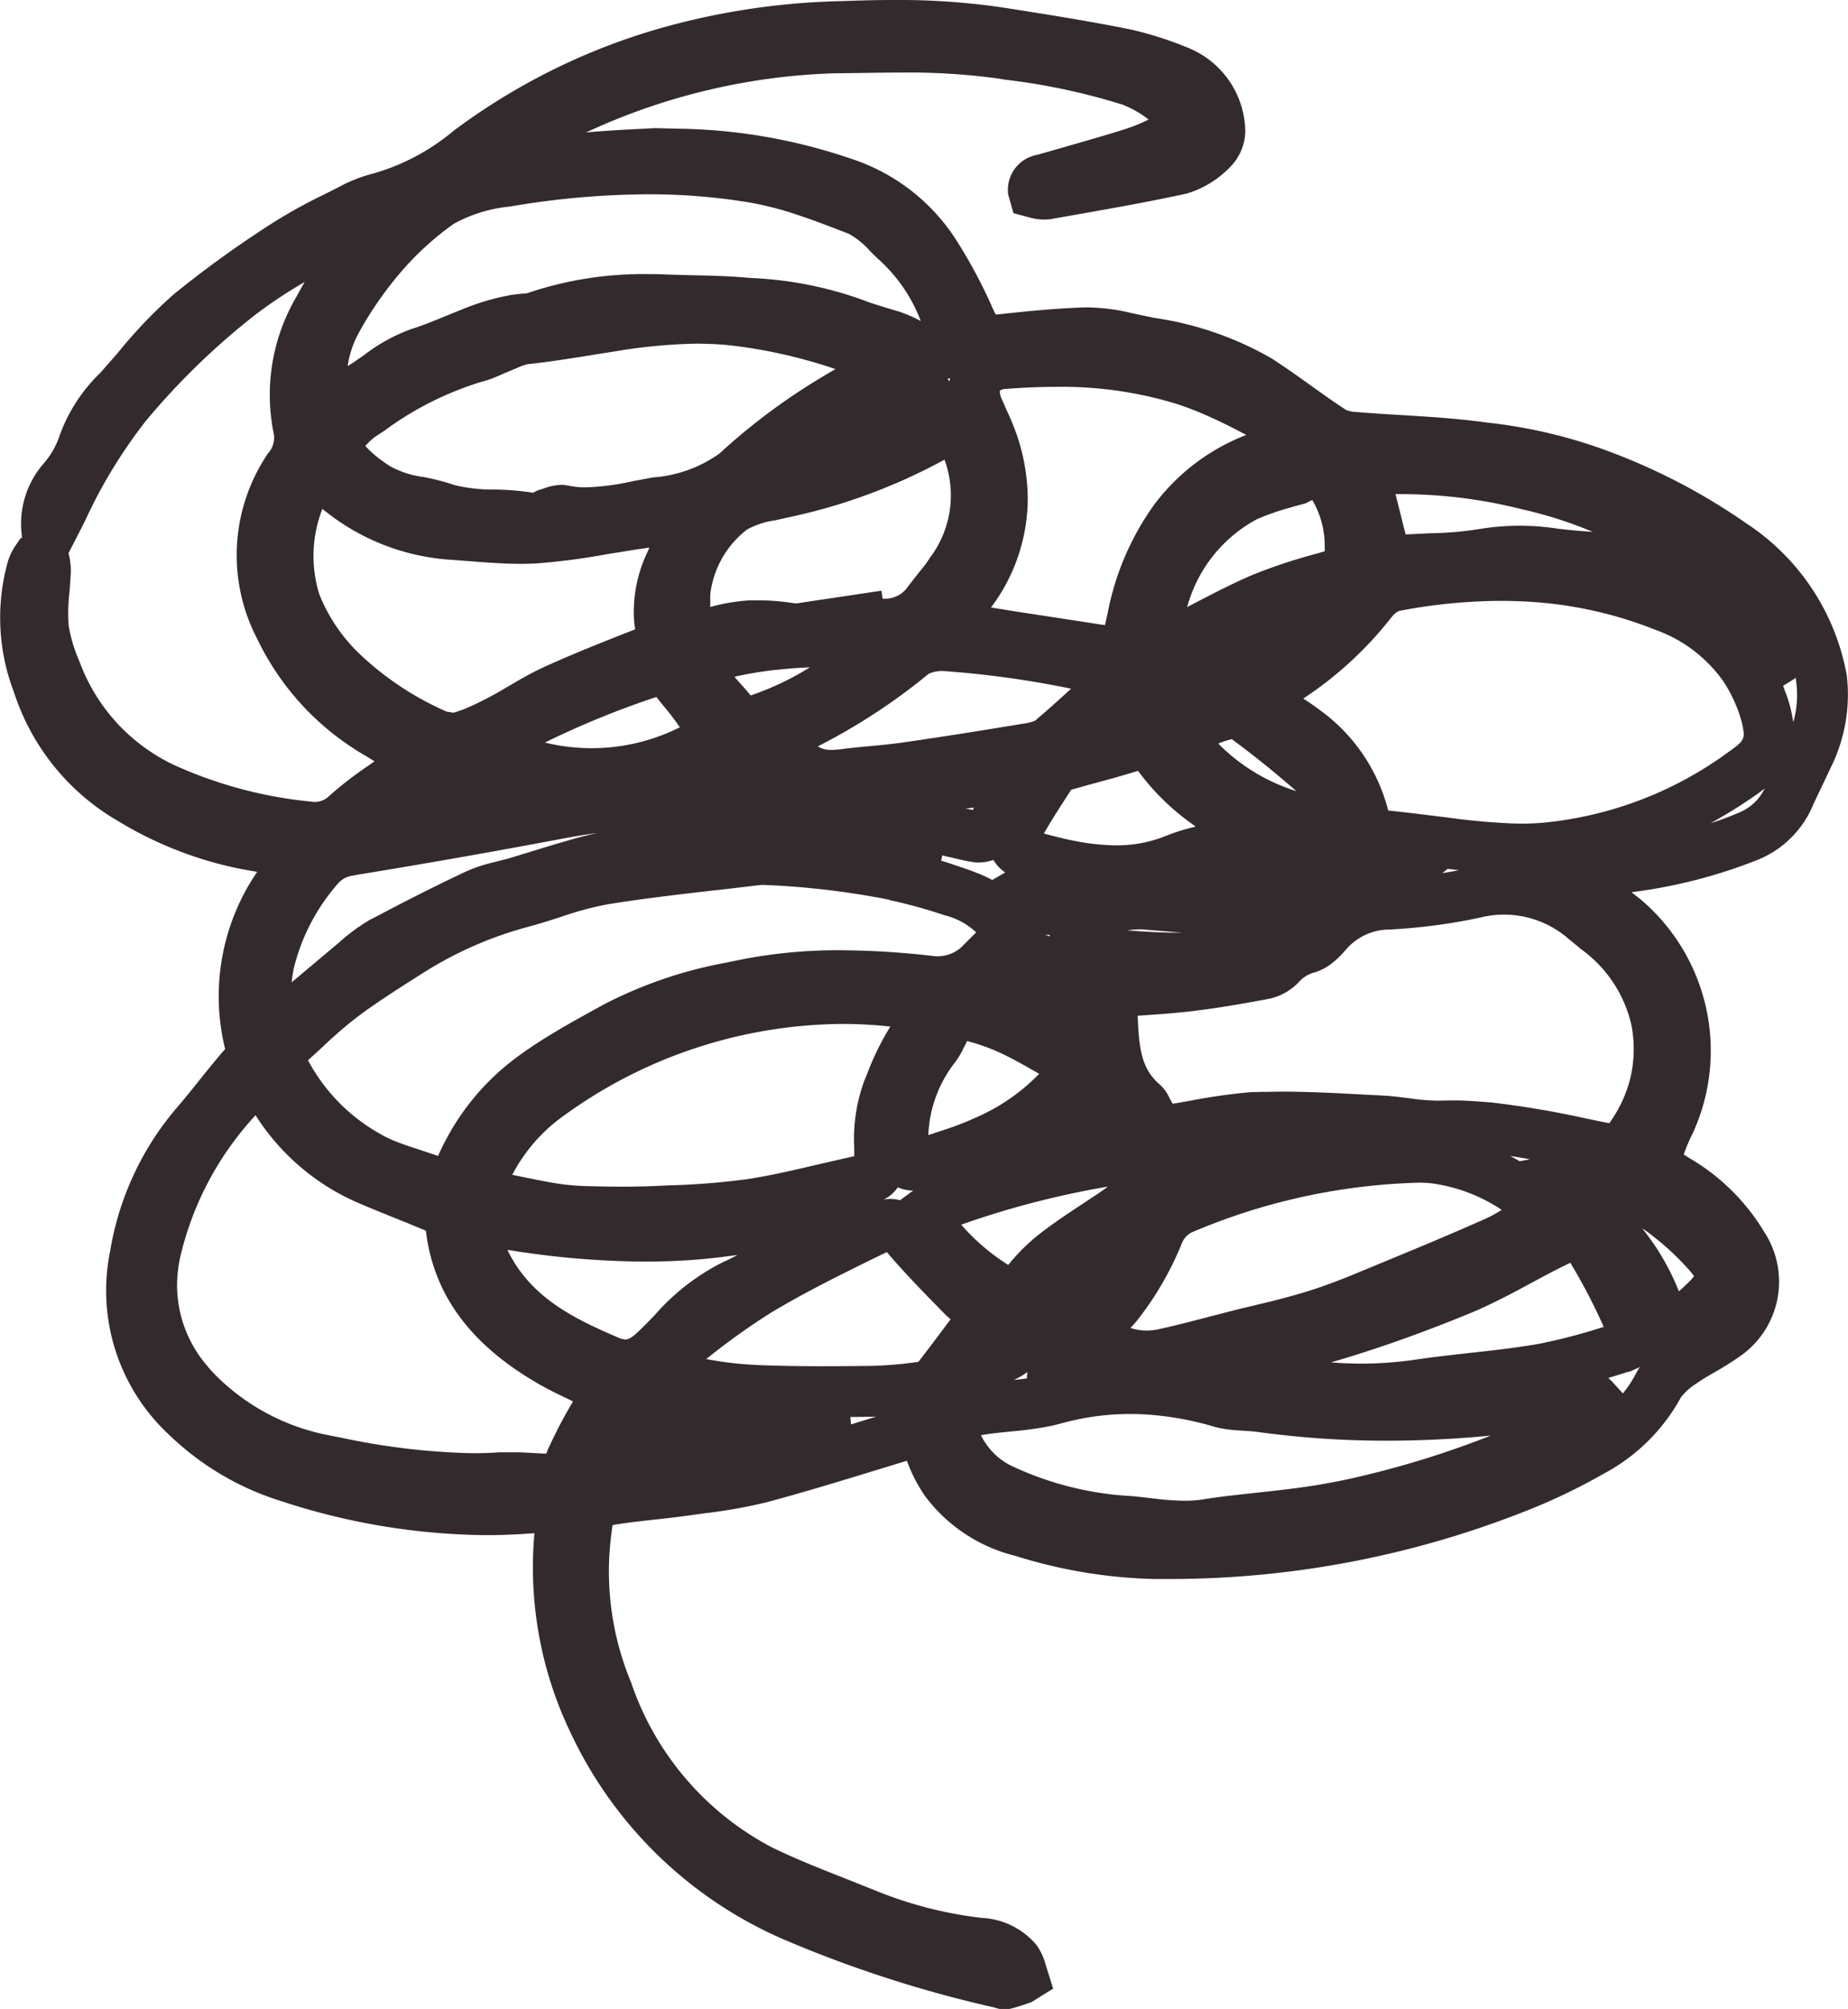 <svg xmlns="http://www.w3.org/2000/svg" xmlns:xlink="http://www.w3.org/1999/xlink" width="61.627" height="66.975" viewBox="0 0 61.627 66.975"><defs><clipPath id="a"><rect width="61.627" height="66.975" fill="none"/></clipPath></defs><g clip-path="url(#a)"><path d="M33.12,66.916a40.567,40.567,0,0,1-6.9-2.224,13.971,13.971,0,0,1-7.194-6.937,12.7,12.7,0,0,1-1.2-6.641c-.611.045-1.117.065-1.619.065a22.438,22.438,0,0,1-6.85-1.142,9.363,9.363,0,0,1-3.7-2.19,6.553,6.553,0,0,1-1.982-6.131,9.806,9.806,0,0,1,2.284-4.856c.233-.272.456-.552.68-.831.286-.357.57-.713.872-1.054a7.349,7.349,0,0,1,1.069-5.91c-.176-.028-.353-.059-.528-.093a12.561,12.561,0,0,1-4.112-1.6,7.7,7.7,0,0,1-3.473-4.3A6.935,6.935,0,0,1,.271,18.7a1.939,1.939,0,0,1,.257-.521l.159-.233.054-.021a3.055,3.055,0,0,1,.7-2.452,2.737,2.737,0,0,0,.541-.925,5.472,5.472,0,0,1,1.367-2.119l.581-.662A15.967,15.967,0,0,1,5.8,9.809,35.859,35.859,0,0,1,9.071,7.448a16.87,16.87,0,0,1,1.741-.964l.474-.24a4.953,4.953,0,0,1,1.131-.451,7.231,7.231,0,0,0,2.7-1.423A21.289,21.289,0,0,1,21.91.974a24.065,24.065,0,0,1,6.2-.938C28.676.014,29.247,0,29.815,0a23.657,23.657,0,0,1,3.65.254c1.426.222,2.854.448,4.268.734a11.89,11.89,0,0,1,1.954.633,3.051,3.051,0,0,1,1.844,2.774,1.746,1.746,0,0,1-.521,1.189,3.339,3.339,0,0,1-1.42.866c-1.229.271-2.471.489-3.712.708l-.871.153a1.821,1.821,0,0,1-.633-.05L33.8,7.106l-.176-.622a1.189,1.189,0,0,1,.986-1.327l.862-.246c.692-.2,1.384-.394,2.068-.612a5.531,5.531,0,0,0,.766-.313,3.361,3.361,0,0,0-.877-.5,21.54,21.54,0,0,0-3.891-.828L33.3,2.619a21.955,21.955,0,0,0-3.239-.2c-.482,0-.965.008-1.448.015l-.806.01a21.165,21.165,0,0,0-8.152,1.922l-.116.05c.628-.057,1.259-.091,1.89-.123l.419-.022.847.02a18.558,18.558,0,0,1,5.667.993,6.585,6.585,0,0,1,3.576,2.792A16.935,16.935,0,0,1,33.1,10.262c.022.048.066.143.107.222.079,0,.158-.012.249-.021.913-.1,1.829-.186,2.745-.216a6.668,6.668,0,0,1,1.543.192l.746.158A10.991,10.991,0,0,1,42.4,11.944c.451.291.887.6,1.324.913.385.274.769.55,1.164.808a1.085,1.085,0,0,0,.393.074c.492.042.987.072,1.483.1.952.058,1.9.118,2.845.251a16.626,16.626,0,0,1,3.886.9,20.524,20.524,0,0,1,4.743,2.457,7.681,7.681,0,0,1,3.352,5.073A5.473,5.473,0,0,1,61.05,25.6l-.272.575c-.1.209-.2.419-.3.632a3.379,3.379,0,0,1-1.807,1.837,17.161,17.161,0,0,1-4.259,1.1c.095.079.191.154.287.227a6.609,6.609,0,0,1,1.754,7.81,5.767,5.767,0,0,0-.3.705c.063.045.127.088.194.127a7.041,7.041,0,0,1,2.49,2.459,3.025,3.025,0,0,1-.769,4.115,9.308,9.308,0,0,1-.873.552c-.218.127-.437.252-.643.4a1.963,1.963,0,0,0-.489.44,6.322,6.322,0,0,1-2.589,2.557,19.946,19.946,0,0,1-2.7,1.282,32.264,32.264,0,0,1-11.76,2.223l-.52,0a16.665,16.665,0,0,1-4.631-.772,5.347,5.347,0,0,1-3.017-2,5.168,5.168,0,0,1-.6-1.17l-1.044.319c-1.2.367-2.4.734-3.606,1.057a16.862,16.862,0,0,1-2.087.374l-.493.068c-.385.055-.771.1-1.159.141-.418.046-.836.092-1.252.156-.074.011-.129.021-.171.03-.009.051-.021.122-.034.221a9.627,9.627,0,0,0,.649,5.025,9.735,9.735,0,0,0,4.7,5.5c.82.4,1.67.731,2.52,1.067l1.084.433a13.5,13.5,0,0,0,3.377.848,2.551,2.551,0,0,1,1.843.91,2.072,2.072,0,0,1,.3.649l.25.8-.729.453c-.321.109-.486.166-.656.207l-.1.025-.263.005Zm6.4-16.884a3.682,3.682,0,0,0,.565-.04c.619-.1,1.241-.163,1.863-.232.786-.085,1.572-.171,2.355-.318q.557-.1,1.113-.234a31.2,31.2,0,0,0,4.3-1.348h0c-1.183.114-2.332.17-3.467.17a31.345,31.345,0,0,1-4.308-.292c-.145-.02-.293-.028-.441-.037s-.319-.019-.49-.04a3.325,3.325,0,0,1-.526-.1,10.23,10.23,0,0,0-2.372-.411q-.213-.01-.425-.01a8.58,8.58,0,0,0-2.3.315c-.115.032-.229.06-.344.084a12.077,12.077,0,0,1-1.332.184c-.286.029-.572.056-.854.1l-.141.024a2.234,2.234,0,0,0,.914.968l.018.01.056.03a10.718,10.718,0,0,0,4.074,1.024l.492.054.214.025A9.129,9.129,0,0,0,39.517,50.032ZM18.128,48.459c.046,0,.08,0,.1,0a.022.022,0,0,1,0-.008,1.354,1.354,0,0,1,.107-.257,15.5,15.5,0,0,1,.777-1.472l-.145-.073c-.2-.095-.4-.189-.591-.289-.137-.07-.272-.142-.405-.219-2.281-1.31-3.513-2.982-3.766-5.113l-.637-.263c-.359-.143-.717-.287-1.074-.434q-.285-.117-.569-.239a7.638,7.638,0,0,1-3.4-2.912A10.432,10.432,0,0,0,6.015,41.9a4.428,4.428,0,0,0-.107.943,4.126,4.126,0,0,0,1,2.687q.136.165.291.323a7.262,7.262,0,0,0,3.759,1.994l.071.014.408.08a23.042,23.042,0,0,0,4.328.507c.3,0,.6-.009.9-.031l.027,0h.206l.44,0Zm11.048-1.228-.817.009.026.247.319-.1.525-.161Zm24.946-.777a3.691,3.691,0,0,0,.433-.657,2,2,0,0,1,.14-.23l-.079.046h0l-.013.007-.008,0-.007,0-.012.006h0a2.189,2.189,0,0,1-.209.093h0l-.016.006h0l-.014.005-.006,0-.01,0-.009,0-.008,0-.014.005h0c-.049.017-.1.033-.144.047l-.508.156.064.061.045.043h0l0,0Zm-20.312-.449c.147-.015.294-.031.439-.052l0-.081q.007-.068.018-.132A2.281,2.281,0,0,1,33.811,46.005Zm-8.4-.491c1.248.044,2.5.038,3.745.02a13.382,13.382,0,0,0,1.476-.133c.344-.446.686-.9,1.072-1.418-.068-.057-.133-.116-.195-.179-.622-.63-1.241-1.265-1.821-1.933-.042-.048-.078-.092-.11-.13l-.067.034L29.044,42l-.034.017c-.812.4-1.646.815-2.45,1.258q-.4.222-.792.454a22.432,22.432,0,0,0-2.126,1.51l-.021.016-.069.053a11.449,11.449,0,0,0,1.55.19Q25.253,45.509,25.407,45.514Zm21.671-.168.283-.041c.547-.077,1.1-.138,1.646-.2.346-.038.692-.076,1.037-.118.37-.045.739-.1,1.106-.156l.13-.022a19.273,19.273,0,0,0,2.2-.574A18.8,18.8,0,0,0,52.37,42.1l-.081.038c-.288.138-.57.285-.851.435l-.386.207c-.275.148-.55.3-.828.439-.391.2-.788.393-1.2.563-.8.327-1.57.624-2.328.893-.783.277-1.549.525-2.307.744A12.422,12.422,0,0,0,47.078,45.346ZM20.639,44.6a.577.577,0,0,0,.216.054h.021c.053,0,.169-.031.372-.223.109-.1.216-.207.321-.314l.016-.016.043-.044.045-.045.017-.018.133-.136a7.455,7.455,0,0,1,2.269-1.77c.171-.077.339-.162.505-.251-.329.047-.658.089-.988.122-.705.07-1.409.1-2.113.1a29.088,29.088,0,0,1-4.572-.392C17.677,43.237,19.109,43.949,20.639,44.6Zm17.894-.266.018,0c.613-.133,1.219-.291,1.826-.45l.924-.238,1.136-.271.111-.029c.412-.108.816-.216,1.212-.345.432-.14.859-.3,1.279-.471l.834-.345c1.244-.514,2.489-1.027,3.717-1.577a3.647,3.647,0,0,0,.49-.274,5.539,5.539,0,0,0-2.362-.887c-.127-.013-.257-.019-.388-.019a20.647,20.647,0,0,0-7.511,1.626l-.039.016a.682.682,0,0,0-.373.4,10.532,10.532,0,0,1-1.522,2.6q-.089.1-.184.2A1.729,1.729,0,0,0,38.533,44.334ZM55.99,43.048c.109-.09.217-.194.337-.312a1.405,1.405,0,0,0,.169-.193c-.018-.016-.051-.068-.113-.145a8.926,8.926,0,0,0-1.33-1.243,2.721,2.721,0,0,0-.284-.2A8.07,8.07,0,0,1,55.99,43.048Zm-22.418-.912.052.038.03-.037a6.522,6.522,0,0,1,.71-.744q.147-.132.3-.251c.477-.372.984-.707,1.491-1.041l.43-.285c.071-.047.252-.168.36-.257a29.705,29.705,0,0,0-4.888,1.269A7.037,7.037,0,0,0,33.572,42.136Zm-3.546-2.12,0-.009.43-.317a1.215,1.215,0,0,1-.513-.108,1.176,1.176,0,0,1-.467.405l.06-.008a1.011,1.011,0,0,1,.153-.009h.048A1.2,1.2,0,0,1,30.026,40.016Zm-11.621-.589a7.844,7.844,0,0,0,1.209.117c.579.015,1.16.024,1.74.01h0l.063,0h0q.2-.005.4-.014l.47-.021a24.76,24.76,0,0,0,2.627-.207c.62-.095,1.234-.228,1.847-.37l.515-.12,1.114-.255.1-.021c0-.031,0-.067,0-.107q0-.09,0-.181a5.61,5.61,0,0,1,.333-2.22l.091-.222a9,9,0,0,1,.782-1.595l-.03,0a14.732,14.732,0,0,0-1.554-.085,15.971,15.971,0,0,0-9.354,3.093,5.56,5.56,0,0,0-1.672,1.937l.085.018C17.6,39.271,18,39.355,18.405,39.427Zm32.28-.713.339-.067-.132-.023q-.238-.041-.475-.077l-.053-.008Q50.529,38.625,50.685,38.715Zm-36.077-.175.041-.087q.125-.272.266-.531a8.125,8.125,0,0,1,2.3-2.658c.4-.3.825-.573,1.251-.83s.839-.487,1.256-.717l.2-.11.19-.105a14.51,14.51,0,0,1,4.064-1.4q.332-.07.66-.133a16.616,16.616,0,0,1,3.2-.288h0a27.635,27.635,0,0,1,3.1.193,1.184,1.184,0,0,0,1.029-.4l.392-.389a2.348,2.348,0,0,0-1.061-.573c-.545-.184-1.084-.334-1.615-.457h0l-.089-.02-.012,0-.078-.017L29.67,30l-.065-.014-.038-.008-.053-.011-.05-.01-.043-.009-.06-.012-.031-.006-.071-.014-.021,0-.082-.016-.008,0a26.837,26.837,0,0,0-3.742-.4l-1.456.171-.02,0c-.626.072-1.253.143-1.878.223-.6.076-1.2.159-1.791.255a10.856,10.856,0,0,0-1.566.423c-.339.109-.677.218-1.019.31a12.666,12.666,0,0,0-3.53,1.532c-.344.219-.664.421-.965.617-.265.173-.517.34-.76.509-.181.126-.356.252-.529.383a14.5,14.5,0,0,0-1.134.983l-.484.442a6.091,6.091,0,0,0,2.395,2.447,3.017,3.017,0,0,0,.3.158c.11.051.225.1.344.143.2.077.42.148.642.221l.6.2.056.021ZM32.107,35a2.628,2.628,0,0,1-.319.5,4.183,4.183,0,0,0-.827,2.342l.056-.019c.165-.053.329-.107.493-.162a9.743,9.743,0,0,0,1.009-.392A6.6,6.6,0,0,0,34.657,35.8l-.059-.035c-.369-.211-.725-.415-1.081-.589a6.238,6.238,0,0,0-.734-.308l-.018-.006a4.977,4.977,0,0,0-.515-.156C32.244,34.745,32.185,34.834,32.107,35Zm21.569,2.44c.023-.032.053-.076.092-.136a4.364,4.364,0,0,0,.594-1.322,4.2,4.2,0,0,0,.039-1.838,4.292,4.292,0,0,0-1.683-2.508q-.193-.164-.4-.33a3.268,3.268,0,0,0-2.977-.71,19.423,19.423,0,0,1-2.985.393,1.92,1.92,0,0,0-1.467.667,3.142,3.142,0,0,1-.437.432,1.826,1.826,0,0,1-.6.329,1.009,1.009,0,0,0-.522.31,1.924,1.924,0,0,1-1.059.581q-.465.087-.931.168c-.537.092-1.077.174-1.618.238-.592.069-1.189.109-1.768.148h-.012c.044,1.066.113,1.754.727,2.285a1.374,1.374,0,0,1,.326.439l.031.063.085.148.176-.03.48-.084a19.2,19.2,0,0,1,1.988-.276h0l.049,0,.027,0,.032,0,.044,0h.01l.137-.006.082,0,.611-.008h0c.441,0,.883.012,1.324.029s.884.04,1.326.064l.669.035.113.006c.263.017.527.05.79.083a7.491,7.491,0,0,0,.953.084l.444-.007h.148q.248,0,.493.016l.1.005.114.007.075.005.218.017.035,0,.233.022a31.808,31.808,0,0,1,3.155.538l.522.107.13.027ZM34.7,32.942q-.044-.026-.089-.049l.006,0,.07.038ZM9.729,32.749l1.561-1.311a6.336,6.336,0,0,1,1.07-.786l.2-.1c.984-.521,1.979-1.025,2.987-1.5a5,5,0,0,1,.9-.3l.105-.027.392-.1.456-.139.327-.1.295-.091.491-.149q.345-.1.692-.2c.238-.066.475-.123.713-.171-.42.048-.845.126-1.283.208l-.138.026-.25.047q-3.155.59-6.324,1.106c-.061.01-.117.021-.167.032a.766.766,0,0,0-.479.259A6.661,6.661,0,0,0,9.8,32.286Q9.754,32.517,9.729,32.749Zm25.281-1.53c0-.007,0-.014,0-.021s0-.021,0-.031a1.415,1.415,0,0,1-.157,0l.113.035.024.008.006,0Zm4.408-.127q-.664-.051-1.327-.109a2.726,2.726,0,0,0-.492.035h.008C38.211,31.063,38.816,31.1,39.418,31.093Zm-6.324-1.755.43-.25a1.379,1.379,0,0,1-.231-.2l-.011-.012-.007-.008a1.308,1.308,0,0,1-.147-.2,1.376,1.376,0,0,1-.489.087h-.1l-.286-.046-.308-.07c-.169-.038-.343-.077-.519-.12l-.032.155-.007.02q.251.076.5.161c.216.072.432.145.645.229l.025.01h0A4.354,4.354,0,0,1,33.094,29.338Zm15.01-.23c.189-.028.375-.06.558-.1L48.56,29l-.047-.006-.234-.028ZM35.777,28.021a7.455,7.455,0,0,0,1.444.161,4.314,4.314,0,0,0,1.681-.322,6.529,6.529,0,0,1,.97-.3L39.8,27.5A7.965,7.965,0,0,1,37.955,25.7l-.83.244c-.468.126-.935.251-1.4.386-.286.439-.61.935-.911,1.457C35.135,27.875,35.455,27.958,35.777,28.021Zm14.952-.563c.265,0,.531-.01.8-.037a12.436,12.436,0,0,0,6.114-2.35c.37-.262.51-.372.511-.6a2.377,2.377,0,0,0-.12-.574c-.018-.065-.039-.129-.062-.192a4.989,4.989,0,0,0-.226-.517,4.144,4.144,0,0,0-.282-.486A4.7,4.7,0,0,0,55.215,21a13.507,13.507,0,0,0-4.4-.949q-.381-.019-.771-.019a18.25,18.25,0,0,0-3.38.334.633.633,0,0,0-.234.182,12.376,12.376,0,0,1-2.966,2.741q.283.18.539.373a5.933,5.933,0,0,1,2.294,3.36c.453.046.778.085,1.1.125l.88.107a21.918,21.918,0,0,0,2.21.2Zm6.319-.016c.324-.1.642-.22.955-.354a1.627,1.627,0,0,0,.848-.8q-.108.085-.228.17A16,16,0,0,1,57.049,27.442Zm-24.606-.437.038-.077-.279.022.121.027ZM8.472,10.529a23.929,23.929,0,0,0-3.607,3.506A16.713,16.713,0,0,0,2.823,17.4l-.535,1.041a2.314,2.314,0,0,1,.078.592c-.008.231-.027.462-.045.692a6.09,6.09,0,0,0-.029,1.123,4.984,4.984,0,0,0,.363,1.21A6.161,6.161,0,0,0,5.8,25.5a14.418,14.418,0,0,0,4.576,1.224.677.677,0,0,0,.6-.184,12.4,12.4,0,0,1,1.29-1l.225-.159L12.2,25.2A8.969,8.969,0,0,1,8.581,21.3a6.039,6.039,0,0,1,.363-6.191.763.763,0,0,0,.184-.67A6.452,6.452,0,0,1,9.9,9.874q.127-.241.263-.472A15.211,15.211,0,0,0,8.472,10.529ZM43.229,26.372c-.685-.6-1.407-1.185-2.15-1.73a3.657,3.657,0,0,0-.447.144l.054.06a6.308,6.308,0,0,0,2.543,1.527ZM27.739,25a1.857,1.857,0,0,0,.226-.015l.033,0c.349-.049.7-.081,1.05-.114s.689-.064,1.031-.113c1.354-.195,2.705-.409,4.054-.634a1.355,1.355,0,0,0,.389-.1c.394-.333.783-.683,1.2-1.064a32.369,32.369,0,0,0-4.232-.587,1.076,1.076,0,0,0-.516.089,20.3,20.3,0,0,1-3.7,2.421A.823.823,0,0,0,27.739,25Zm-5.063-.751a8.734,8.734,0,0,0-.533-.7c-.084-.1-.168-.209-.25-.313a29.354,29.354,0,0,0-3.666,1.494l-.051.026A6.559,6.559,0,0,0,22.676,24.246Zm36.992-.806a4.866,4.866,0,0,1,.137.637,3.339,3.339,0,0,0,.1-1.327c-.007-.052-.014-.1-.023-.155l-.039.033-.378.235.039.1,0,0,0,.012A4.76,4.76,0,0,1,59.668,23.44Zm-44.535.317a4.5,4.5,0,0,0,.536-.2c.208-.091.412-.195.614-.3.17-.088.336-.182.5-.279l.09-.053L17,22.855c.291-.171.583-.341.884-.492l.138-.068.032-.015.092-.043c1-.454,2.019-.857,3.04-1.257-.017-.1-.029-.189-.038-.282a4.636,4.636,0,0,1,.449-2.3l.035-.081.025-.06-.407.057-.987.159a22.738,22.738,0,0,1-2.308.306c-.2.013-.4.018-.6.018h0c-.553,0-1.109-.043-1.664-.086l-.606-.046a7.482,7.482,0,0,1-3.915-1.382q-.211-.151-.415-.318a4.289,4.289,0,0,0-.1,2.857A5.679,5.679,0,0,0,12,21.807a10.149,10.149,0,0,0,2.9,1.919Zm9.9-.574a9.545,9.545,0,0,0,1.979-.939c-.367.015-.745.044-1.11.085l-.015,0h-.008a12.481,12.481,0,0,0-1.384.23c.062.075.135.157.218.249.11.122.22.245.321.373Zm11.33-2.42c.2.032.358.058.488.074.021-.087.043-.189.066-.292l.027-.123a9.144,9.144,0,0,1,1.525-3.568A6.953,6.953,0,0,1,41.565,14.5c-.367-.192-.763-.4-1.174-.582a10.645,10.645,0,0,0-1.162-.456,13.049,13.049,0,0,0-4-.565c-.555,0-1.113.025-1.671.068a.386.386,0,0,0-.213.059.046.046,0,0,0,0,.01c0,.005,0,.013,0,.022a.61.61,0,0,0,.054.224l.178.405a8.452,8.452,0,0,1,.334.811,6.758,6.758,0,0,1,.366,2.133,6.078,6.078,0,0,1-1.226,3.624l.919.147Zm3.222-.525.282-.146.385-.2c.5-.257,1-.507,1.509-.725a18.309,18.309,0,0,1,2.164-.717l.255-.073q0-.072,0-.143a3,3,0,0,0-.416-1.568l-.225.112c-.191.052-.379.1-.562.156a7.885,7.885,0,0,0-1.067.377,4.727,4.727,0,0,0-2.3,2.861Zm-15.92,0a6.625,6.625,0,0,1,1.323-.226H25l.038,0h.013l.036,0h.27a7.269,7.269,0,0,1,1.147.1h.007a1,1,0,0,0,.135-.01h0l.122-.02,2.629-.392.039.267h.114a.92.92,0,0,0,.739-.415l.3-.386.031-.039c.082-.1.164-.2.24-.3.052-.07.1-.141.147-.215a3.448,3.448,0,0,0,.5-3.26l-.008-.02a19.12,19.12,0,0,1-5.267,1.936l-.38.086a2.692,2.692,0,0,0-.941.31,3.207,3.207,0,0,0-1.212,2.078v0l-.006.045v0c0,.014,0,.029-.005.043v.009c0,.013,0,.025,0,.038v.01l0,.037v.013c0,.012,0,.023,0,.035s0,.01,0,.015,0,.022,0,.033,0,.009,0,.014l0,.035c0,.006,0,.012,0,.018s0,.02,0,.03,0,.014,0,.02,0,.019,0,.029,0,.014,0,.021,0,.018,0,.027,0,.016,0,.025S23.669,20.231,23.669,20.239Zm23.179-2.567c.012.05.023.1.032.14l.083,0,.731-.037.056,0a11.63,11.63,0,0,0,1.7-.157,8.3,8.3,0,0,1,2.525.008c.287.032.575.064.863.082.1.006.192.014.288.024a13.881,13.881,0,0,0-2.362-.755,16.475,16.475,0,0,0-4.22-.505c.105.414.205.809.3,1.2ZM17.781,16.429a1,1,0,0,1,.31-.127,1.849,1.849,0,0,1,.622-.137H18.8l.144.024a2.983,2.983,0,0,0,.609.058,8.26,8.26,0,0,0,1.552-.205l.683-.127a4.328,4.328,0,0,0,2.214-.8l.109-.1a20.787,20.787,0,0,1,3.033-2.28q.353-.219.721-.43a17.075,17.075,0,0,0-3.2-.754q-.193-.025-.384-.045c-.334-.035-.664-.044-1-.05a18.081,18.081,0,0,0-2.754.256c-.256.04-.515.081-.776.123-.712.115-1.425.228-2.141.305H17.6a1.813,1.813,0,0,0-.323.112l-.475.2c-.1.047-.209.093-.315.136a3.2,3.2,0,0,1-.431.142,10.718,10.718,0,0,0-3.238,1.631l-.233.152a1.677,1.677,0,0,0-.251.2q-.071.069-.148.154a3.359,3.359,0,0,0,.6.522l.183.129a3.093,3.093,0,0,0,1.153.384,7.629,7.629,0,0,1,.945.239c.041.014.082.027.124.039a5.436,5.436,0,0,0,1.309.14,9.064,9.064,0,0,1,1.234.1ZM31.6,12.638c.024.024.048.049.071.074l.005-.026,0-.012v0l0-.02.005-.021v0l0-.011,0-.017C31.666,12.611,31.634,12.625,31.6,12.638Zm-20-.432.047-.03c.16-.1.318-.214.476-.324l.022-.015a5.786,5.786,0,0,1,1.573-.866c.387-.121.763-.277,1.141-.432.174-.071.35-.143.527-.213a7.927,7.927,0,0,1,1.707-.5l.016,0h.008c.148-.022.3-.038.454-.047a12.015,12.015,0,0,1,4-.641c.216,0,.433,0,.65.014l.9.025c.524.011,1.047.022,1.568.062l.407.032h.007a12.489,12.489,0,0,1,3.708.742c.07.028.141.054.213.079l.195.063.134.042.324.1.121.036a4.127,4.127,0,0,1,.911.371,5.24,5.24,0,0,0-1.442-2.088l-.064-.062-.178-.176a2.679,2.679,0,0,0-.711-.581c-.556-.216-1.108-.43-1.655-.613a11.008,11.008,0,0,0-1.625-.427,20.424,20.424,0,0,0-3.422-.28,27.932,27.932,0,0,0-4.605.409,4.834,4.834,0,0,0-1.87.575A9.665,9.665,0,0,0,13.5,8.924a11.846,11.846,0,0,0-1.518,2.146l-.018.033a3.281,3.281,0,0,0-.367,1.1Z" transform="translate(-0.003 0)" fill="#332a2d"/></g></svg>